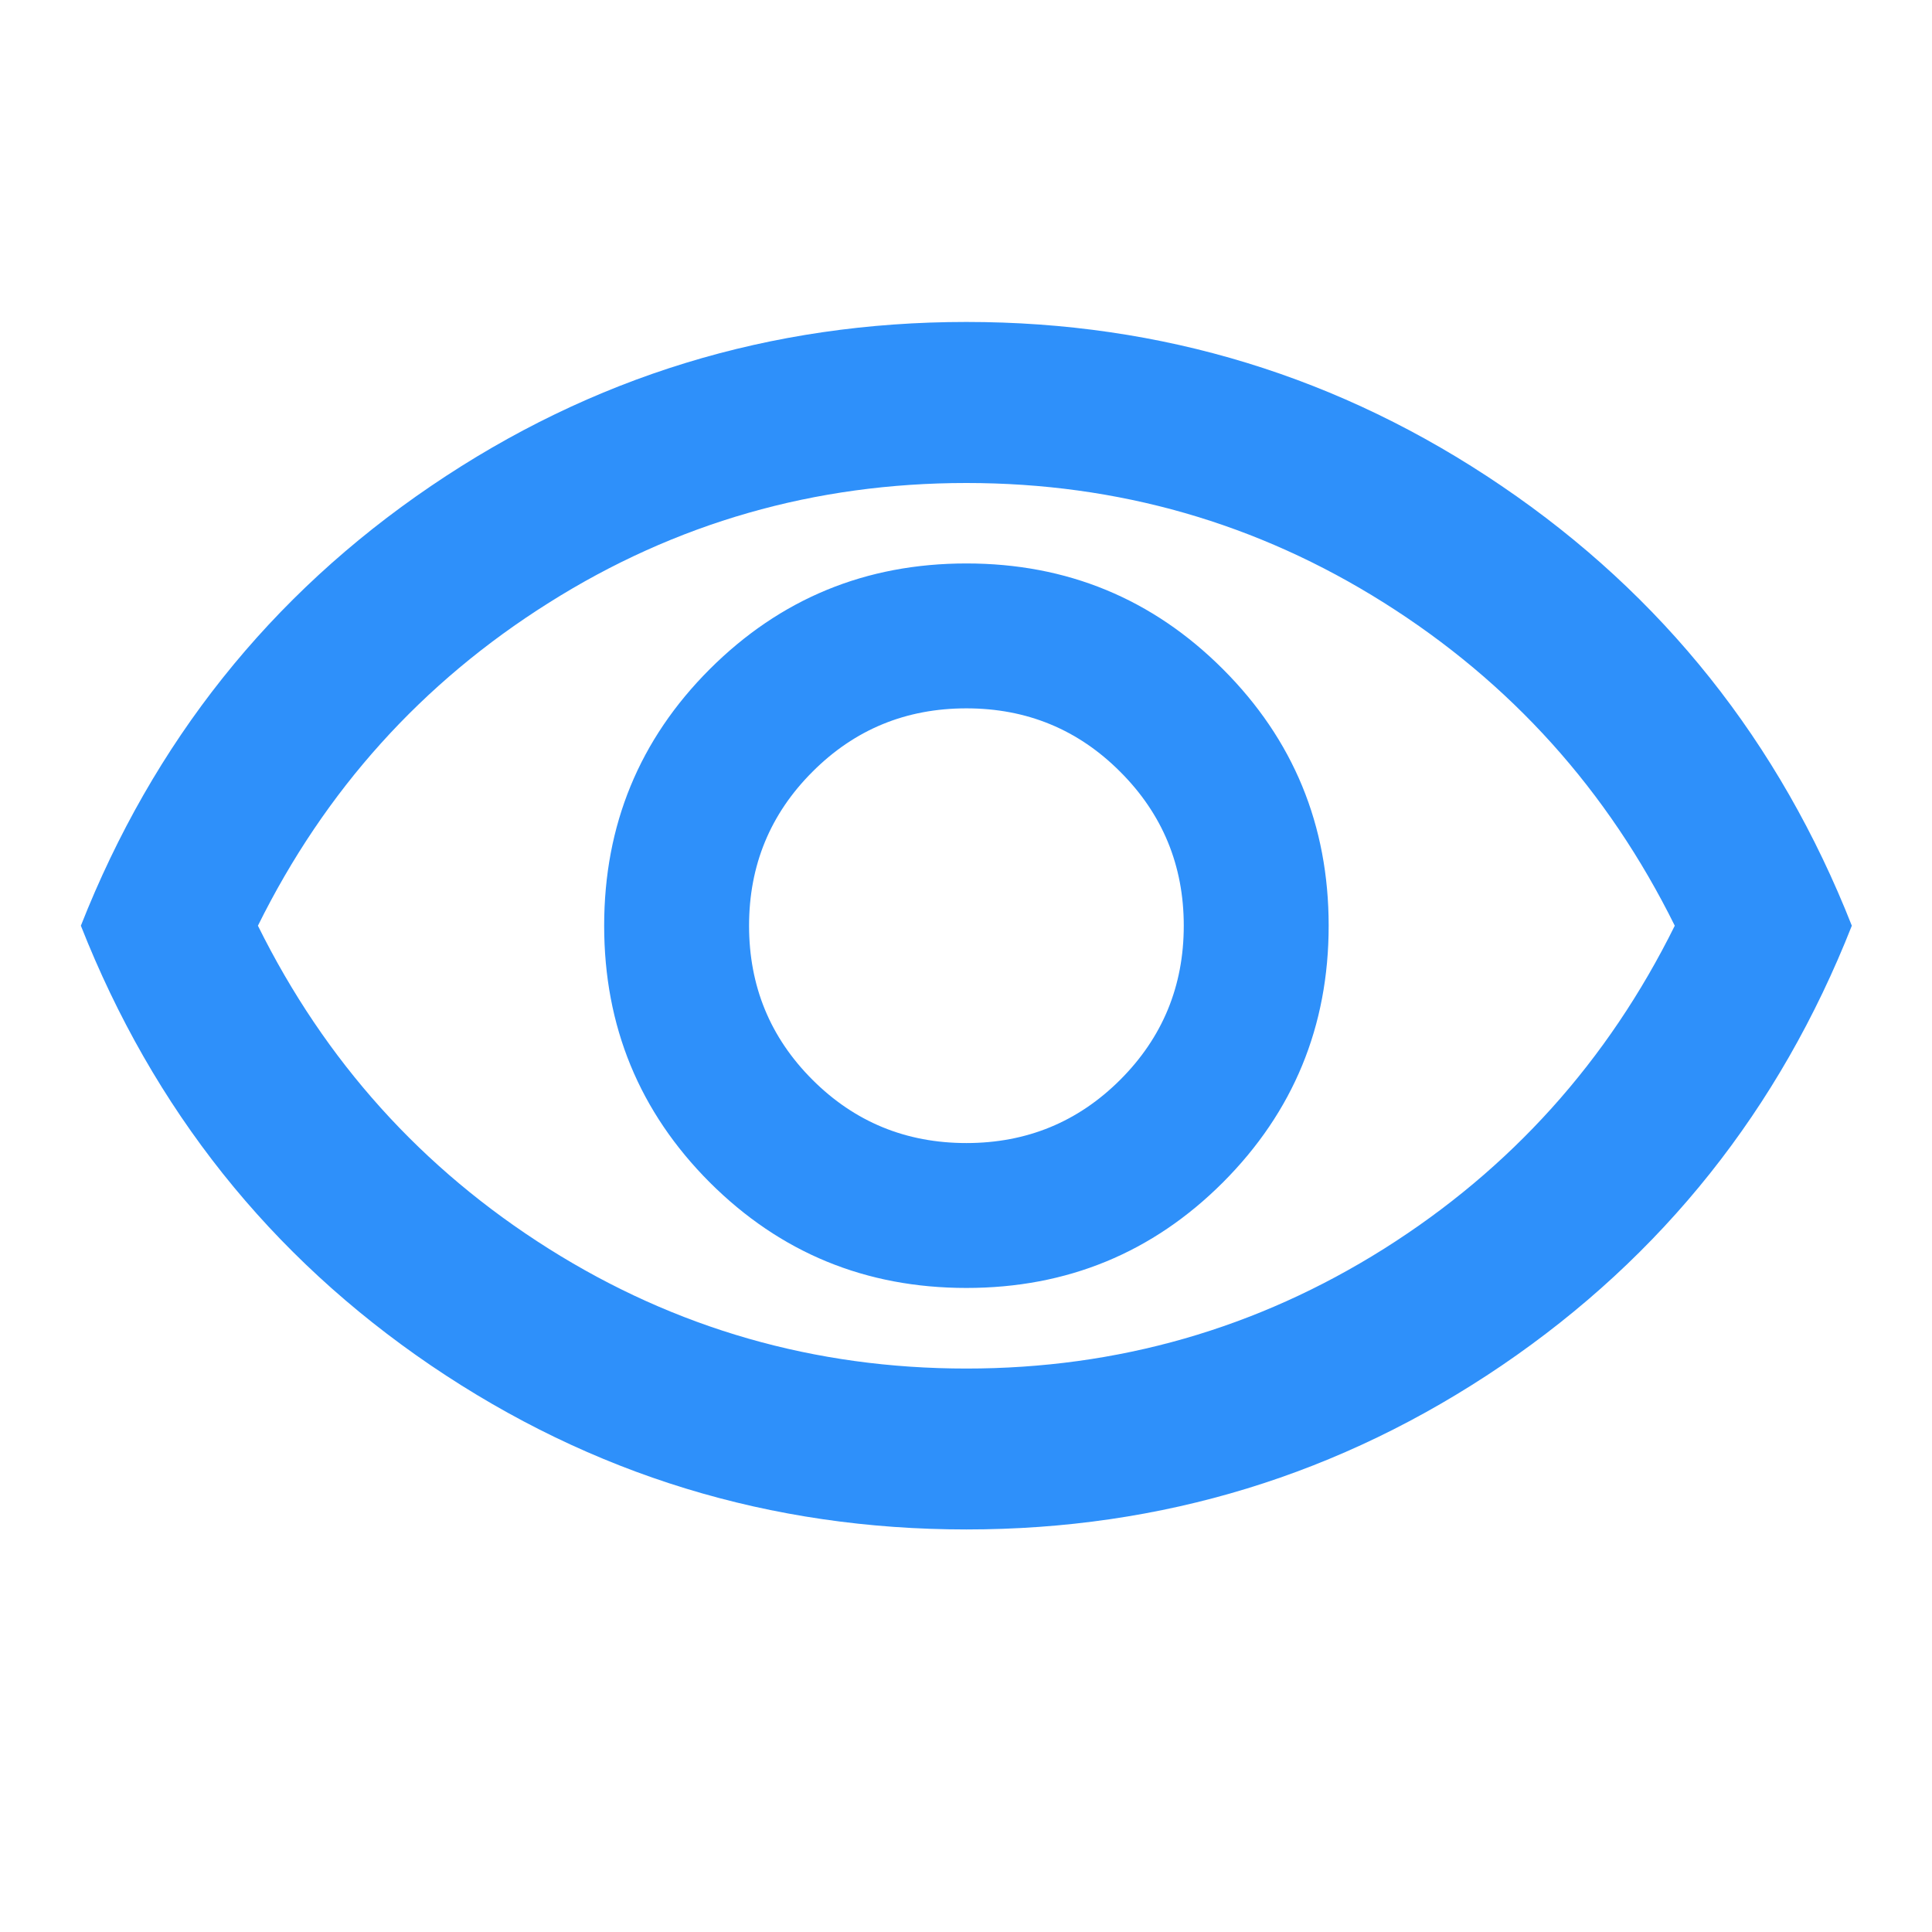 <svg width="14" height="14" viewBox="0 0 14 14" fill="none" xmlns="http://www.w3.org/2000/svg">
<mask id="mask0_2571_6127" style="mask-type:alpha" maskUnits="userSpaceOnUse" x="0" y="0" width="14" height="14">
<rect width="14" height="14" fill="#D9D9D9"/>
</mask>
<g mask="url(#mask0_2571_6127)">
<path d="M7.003 9.333C7.732 9.333 8.352 9.078 8.862 8.568C9.372 8.057 9.628 7.437 9.628 6.708C9.628 5.979 9.372 5.359 8.862 4.849C8.352 4.339 7.732 4.083 7.003 4.083C6.273 4.083 5.654 4.339 5.143 4.849C4.633 5.359 4.378 5.979 4.378 6.708C4.378 7.437 4.633 8.057 5.143 8.568C5.654 9.078 6.273 9.333 7.003 9.333ZM7.003 8.283C6.565 8.283 6.193 8.13 5.887 7.824C5.581 7.518 5.428 7.146 5.428 6.708C5.428 6.271 5.581 5.899 5.887 5.593C6.193 5.286 6.565 5.133 7.003 5.133C7.44 5.133 7.812 5.286 8.118 5.593C8.424 5.899 8.578 6.271 8.578 6.708C8.578 7.146 8.424 7.518 8.118 7.824C7.812 8.13 7.44 8.283 7.003 8.283ZM7.003 11.083C5.583 11.083 4.29 10.687 3.123 9.895C1.957 9.102 1.111 8.04 0.586 6.708C1.111 5.376 1.957 4.314 3.123 3.522C4.29 2.729 5.583 2.333 7.003 2.333C8.422 2.333 9.715 2.729 10.882 3.522C12.048 4.314 12.894 5.376 13.419 6.708C12.894 8.04 12.048 9.102 10.882 9.895C9.715 10.687 8.422 11.083 7.003 11.083ZM7.003 9.917C8.101 9.917 9.11 9.627 10.029 9.049C10.947 8.47 11.65 7.69 12.136 6.708C11.65 5.726 10.947 4.946 10.029 4.368C9.11 3.789 8.101 3.5 7.003 3.5C5.904 3.5 4.895 3.789 3.977 4.368C3.058 4.946 2.355 5.726 1.869 6.708C2.355 7.69 3.058 8.47 3.977 9.049C4.895 9.627 5.904 9.917 7.003 9.917Z" fill="#2E90FA"/>
</g>
</svg>
